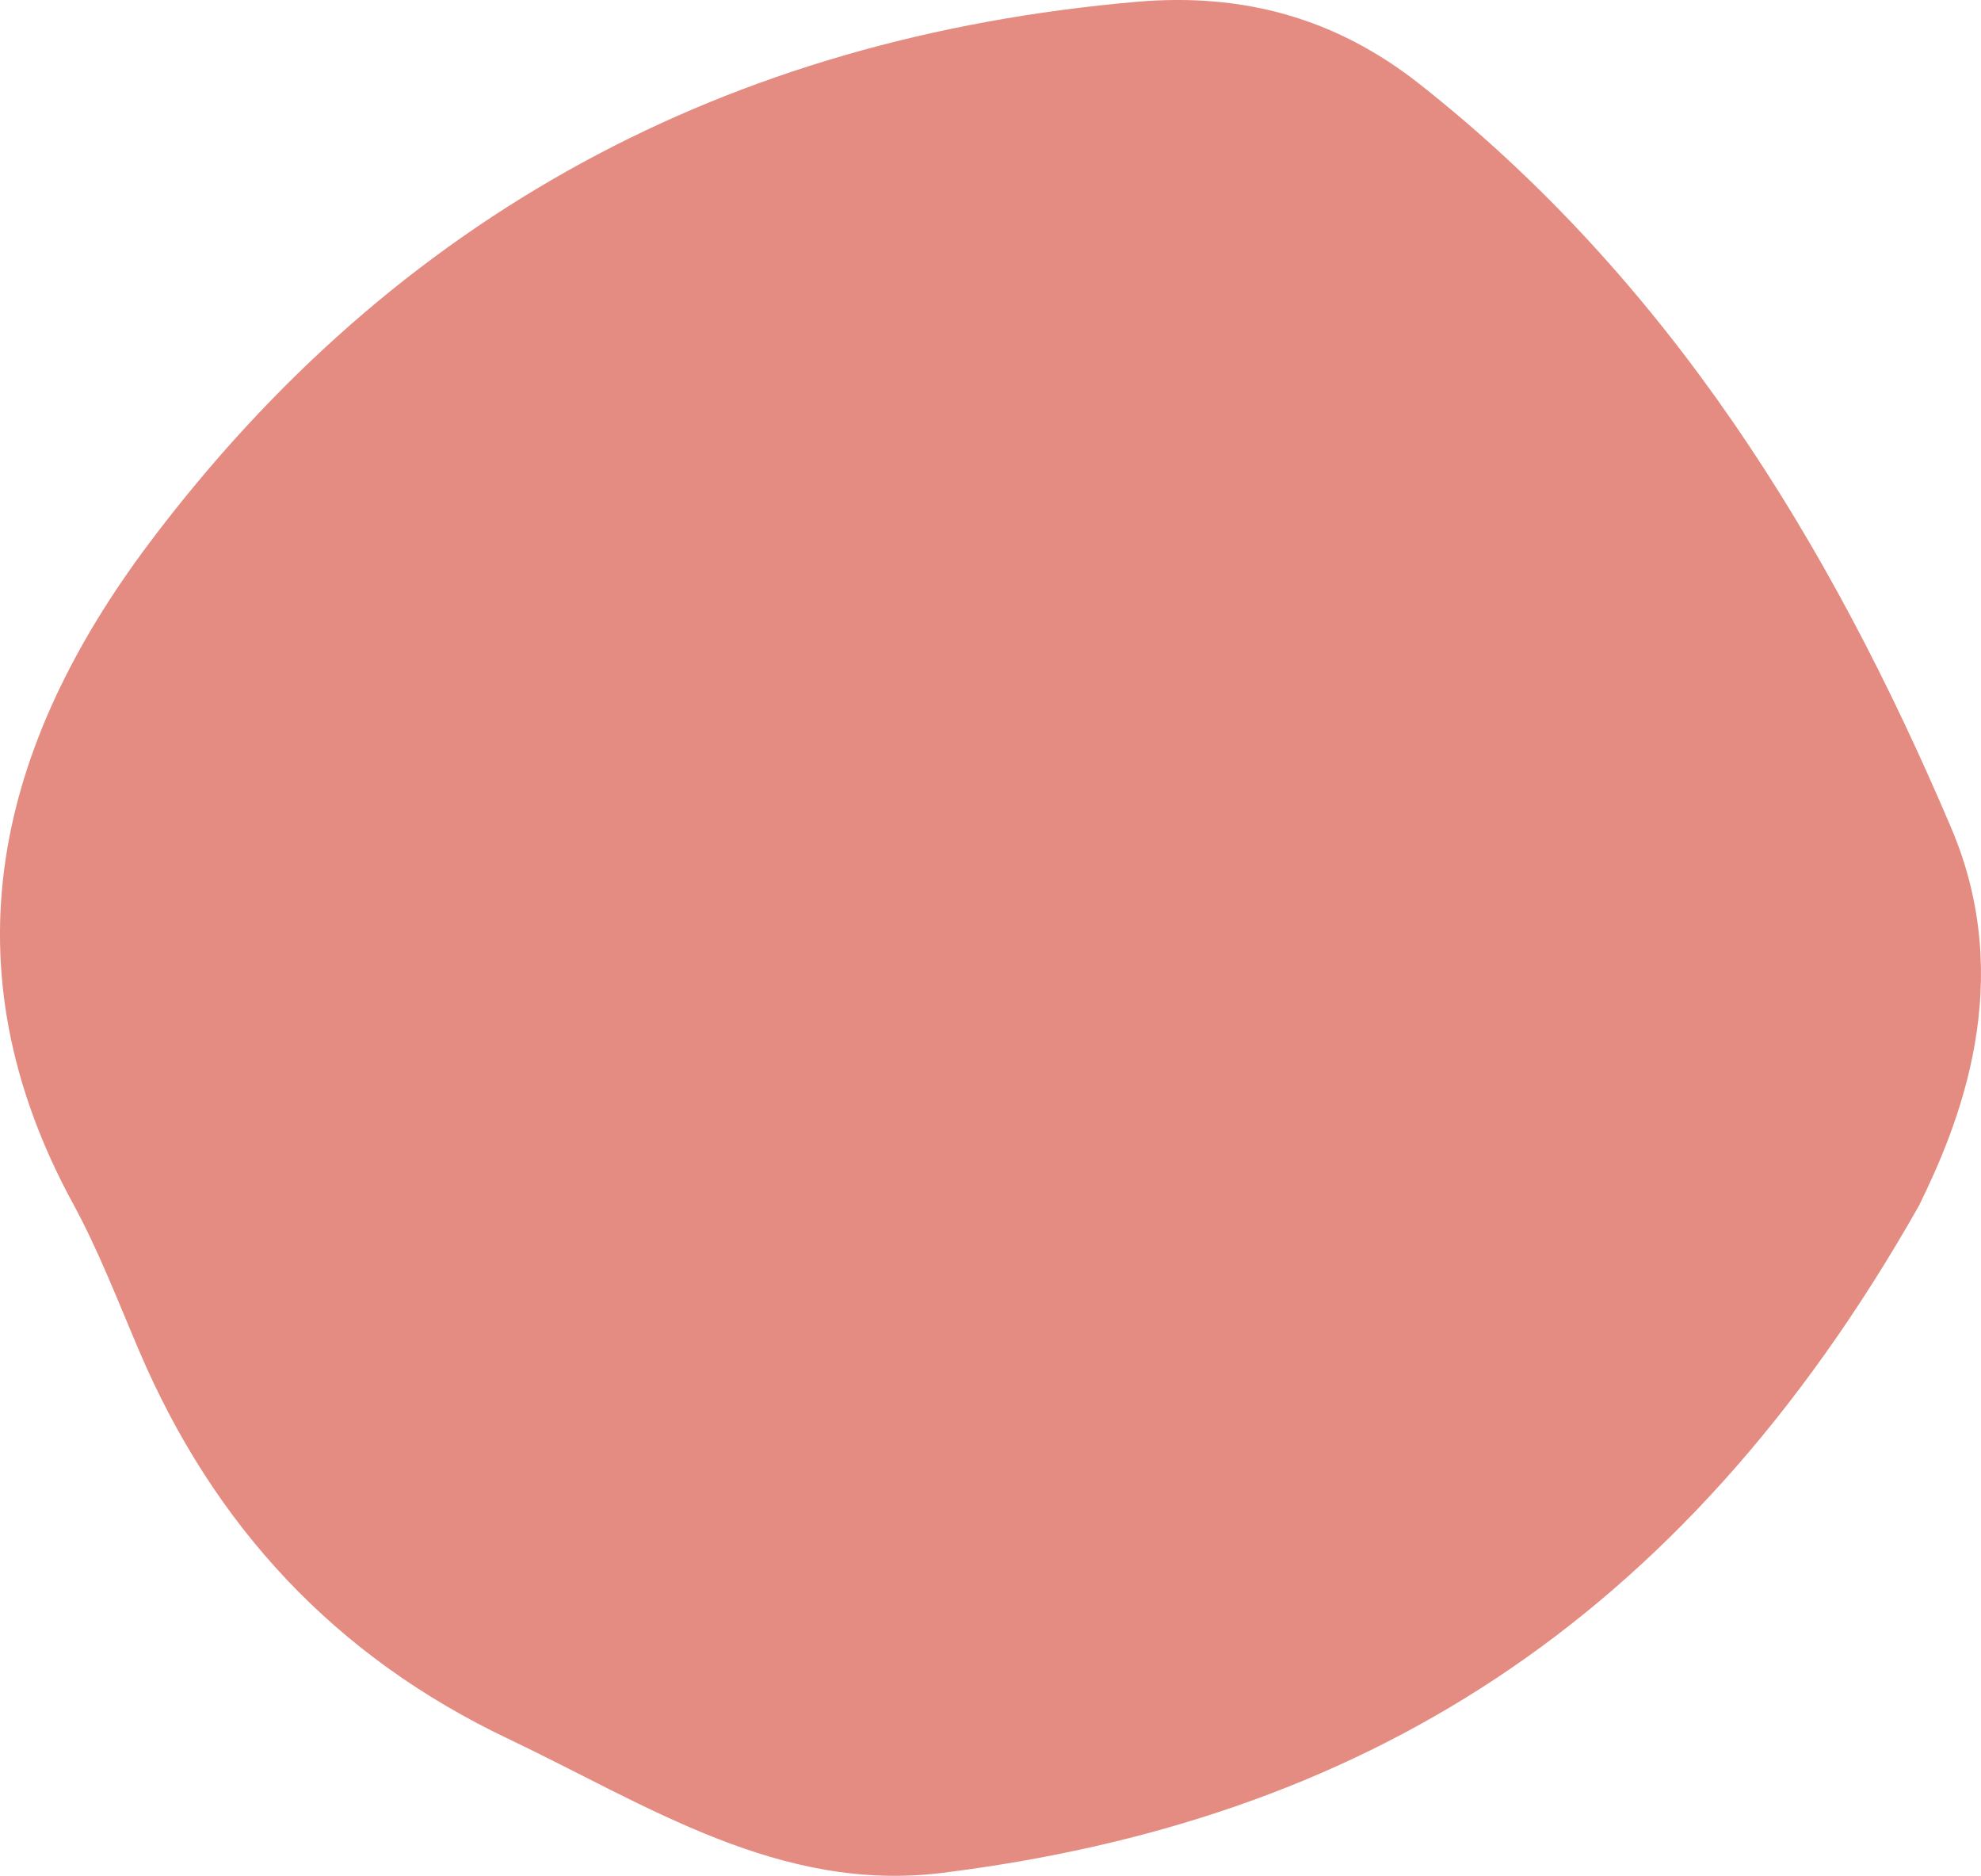 <?xml version="1.0" encoding="UTF-8"?>
<svg id="Layer_2" data-name="Layer 2" xmlns="http://www.w3.org/2000/svg" viewBox="0 0 295.83 280.07">
  <g id="Layer_1-2" data-name="Layer 1">
    <path d="m286.54,180.06c-35.76,63.11-84.12,91.85-145.78,99.56-24.38,3.05-44.19-10.18-64.88-20.02-25.86-12.29-43.96-31.77-55.12-57.96-3.14-7.36-6.02-14.88-9.83-21.89C-8.51,144.08-.37,111.23,22.34,81.02,59.12,32.11,108.69,5.58,169.75.27c15.9-1.38,29.76,2.45,42.2,12.25,37.24,29.35,61.22,68.28,79.44,111.11,9.8,23.04,1.17,44.21-4.85,56.43Z" style="fill: #e48c81;"/>
  </g>
</svg>